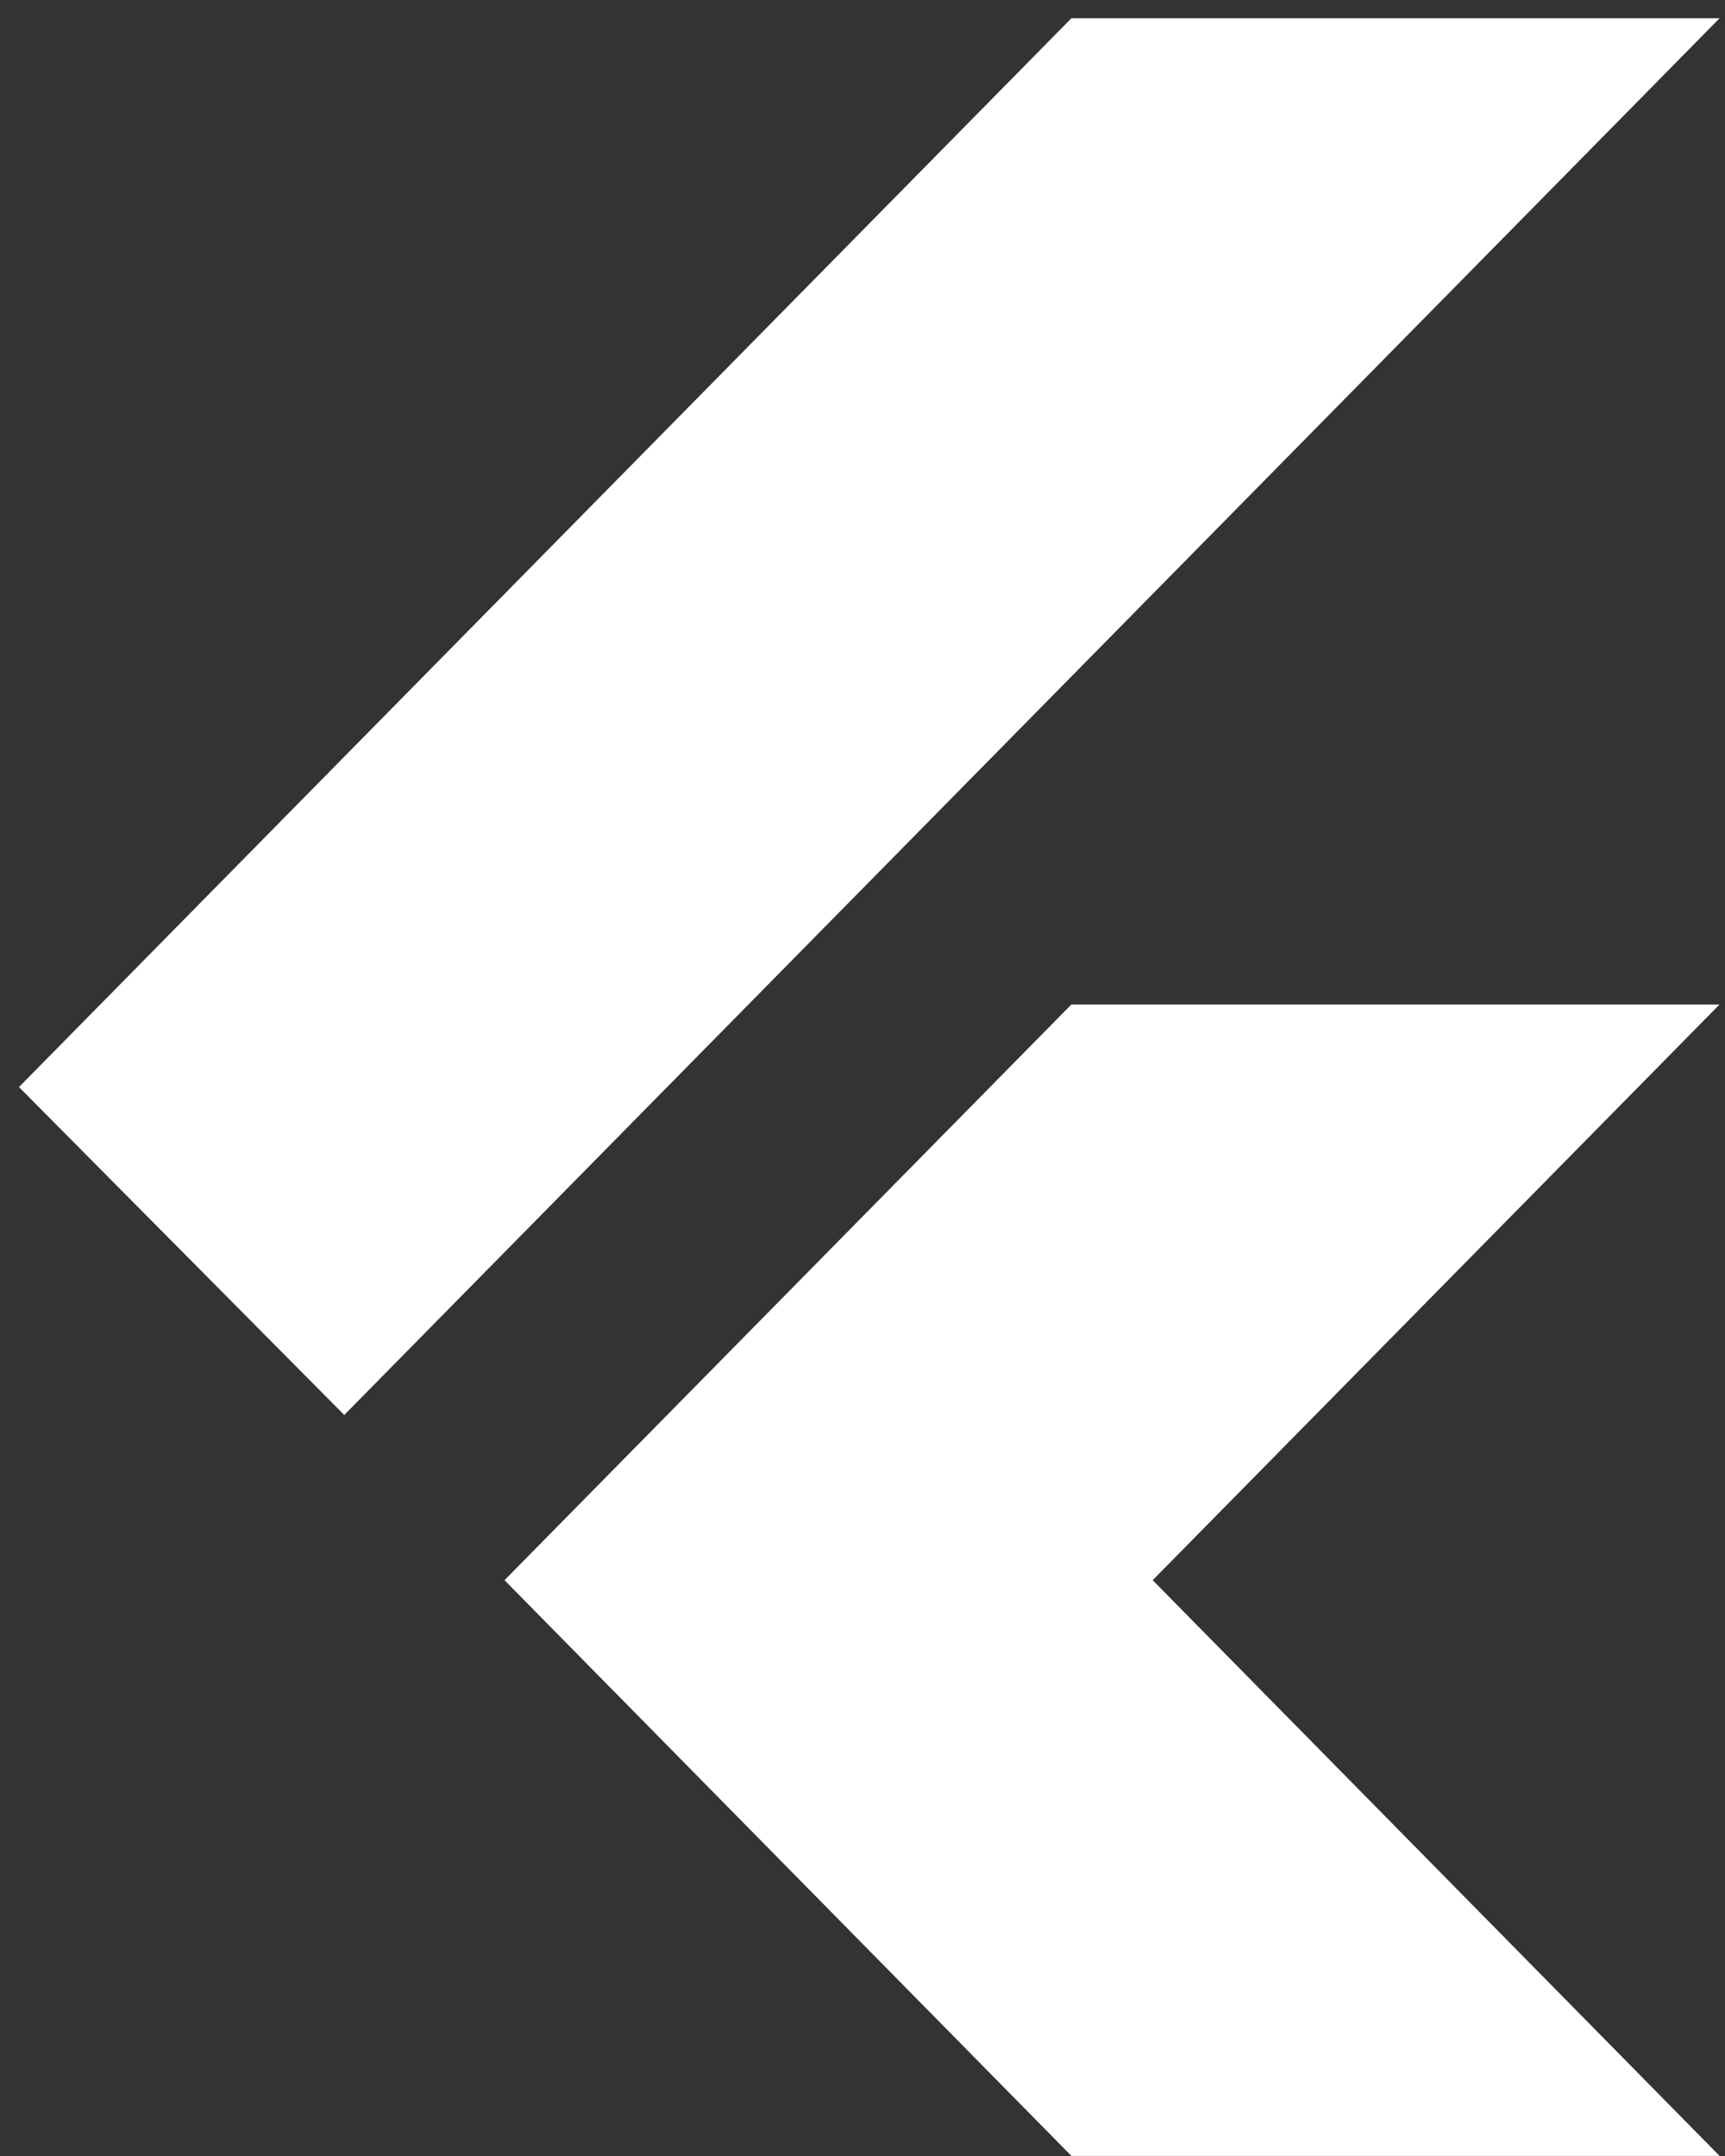 <svg width="32" height="40" viewBox="0 0 32 40" fill="none" xmlns="http://www.w3.org/2000/svg">
<rect x="0" y="0" width="32" height="40" fill="#333333" stroke="none"/>
<path d="M6.386 26.252L0.352 20.168L19.875 0.339H31.899L6.386 26.252ZM19.875 39.998L9.359 29.317L19.875 18.636H31.899L21.383 29.317L31.899 39.998H19.875Z" fill="white"/>
</svg>

